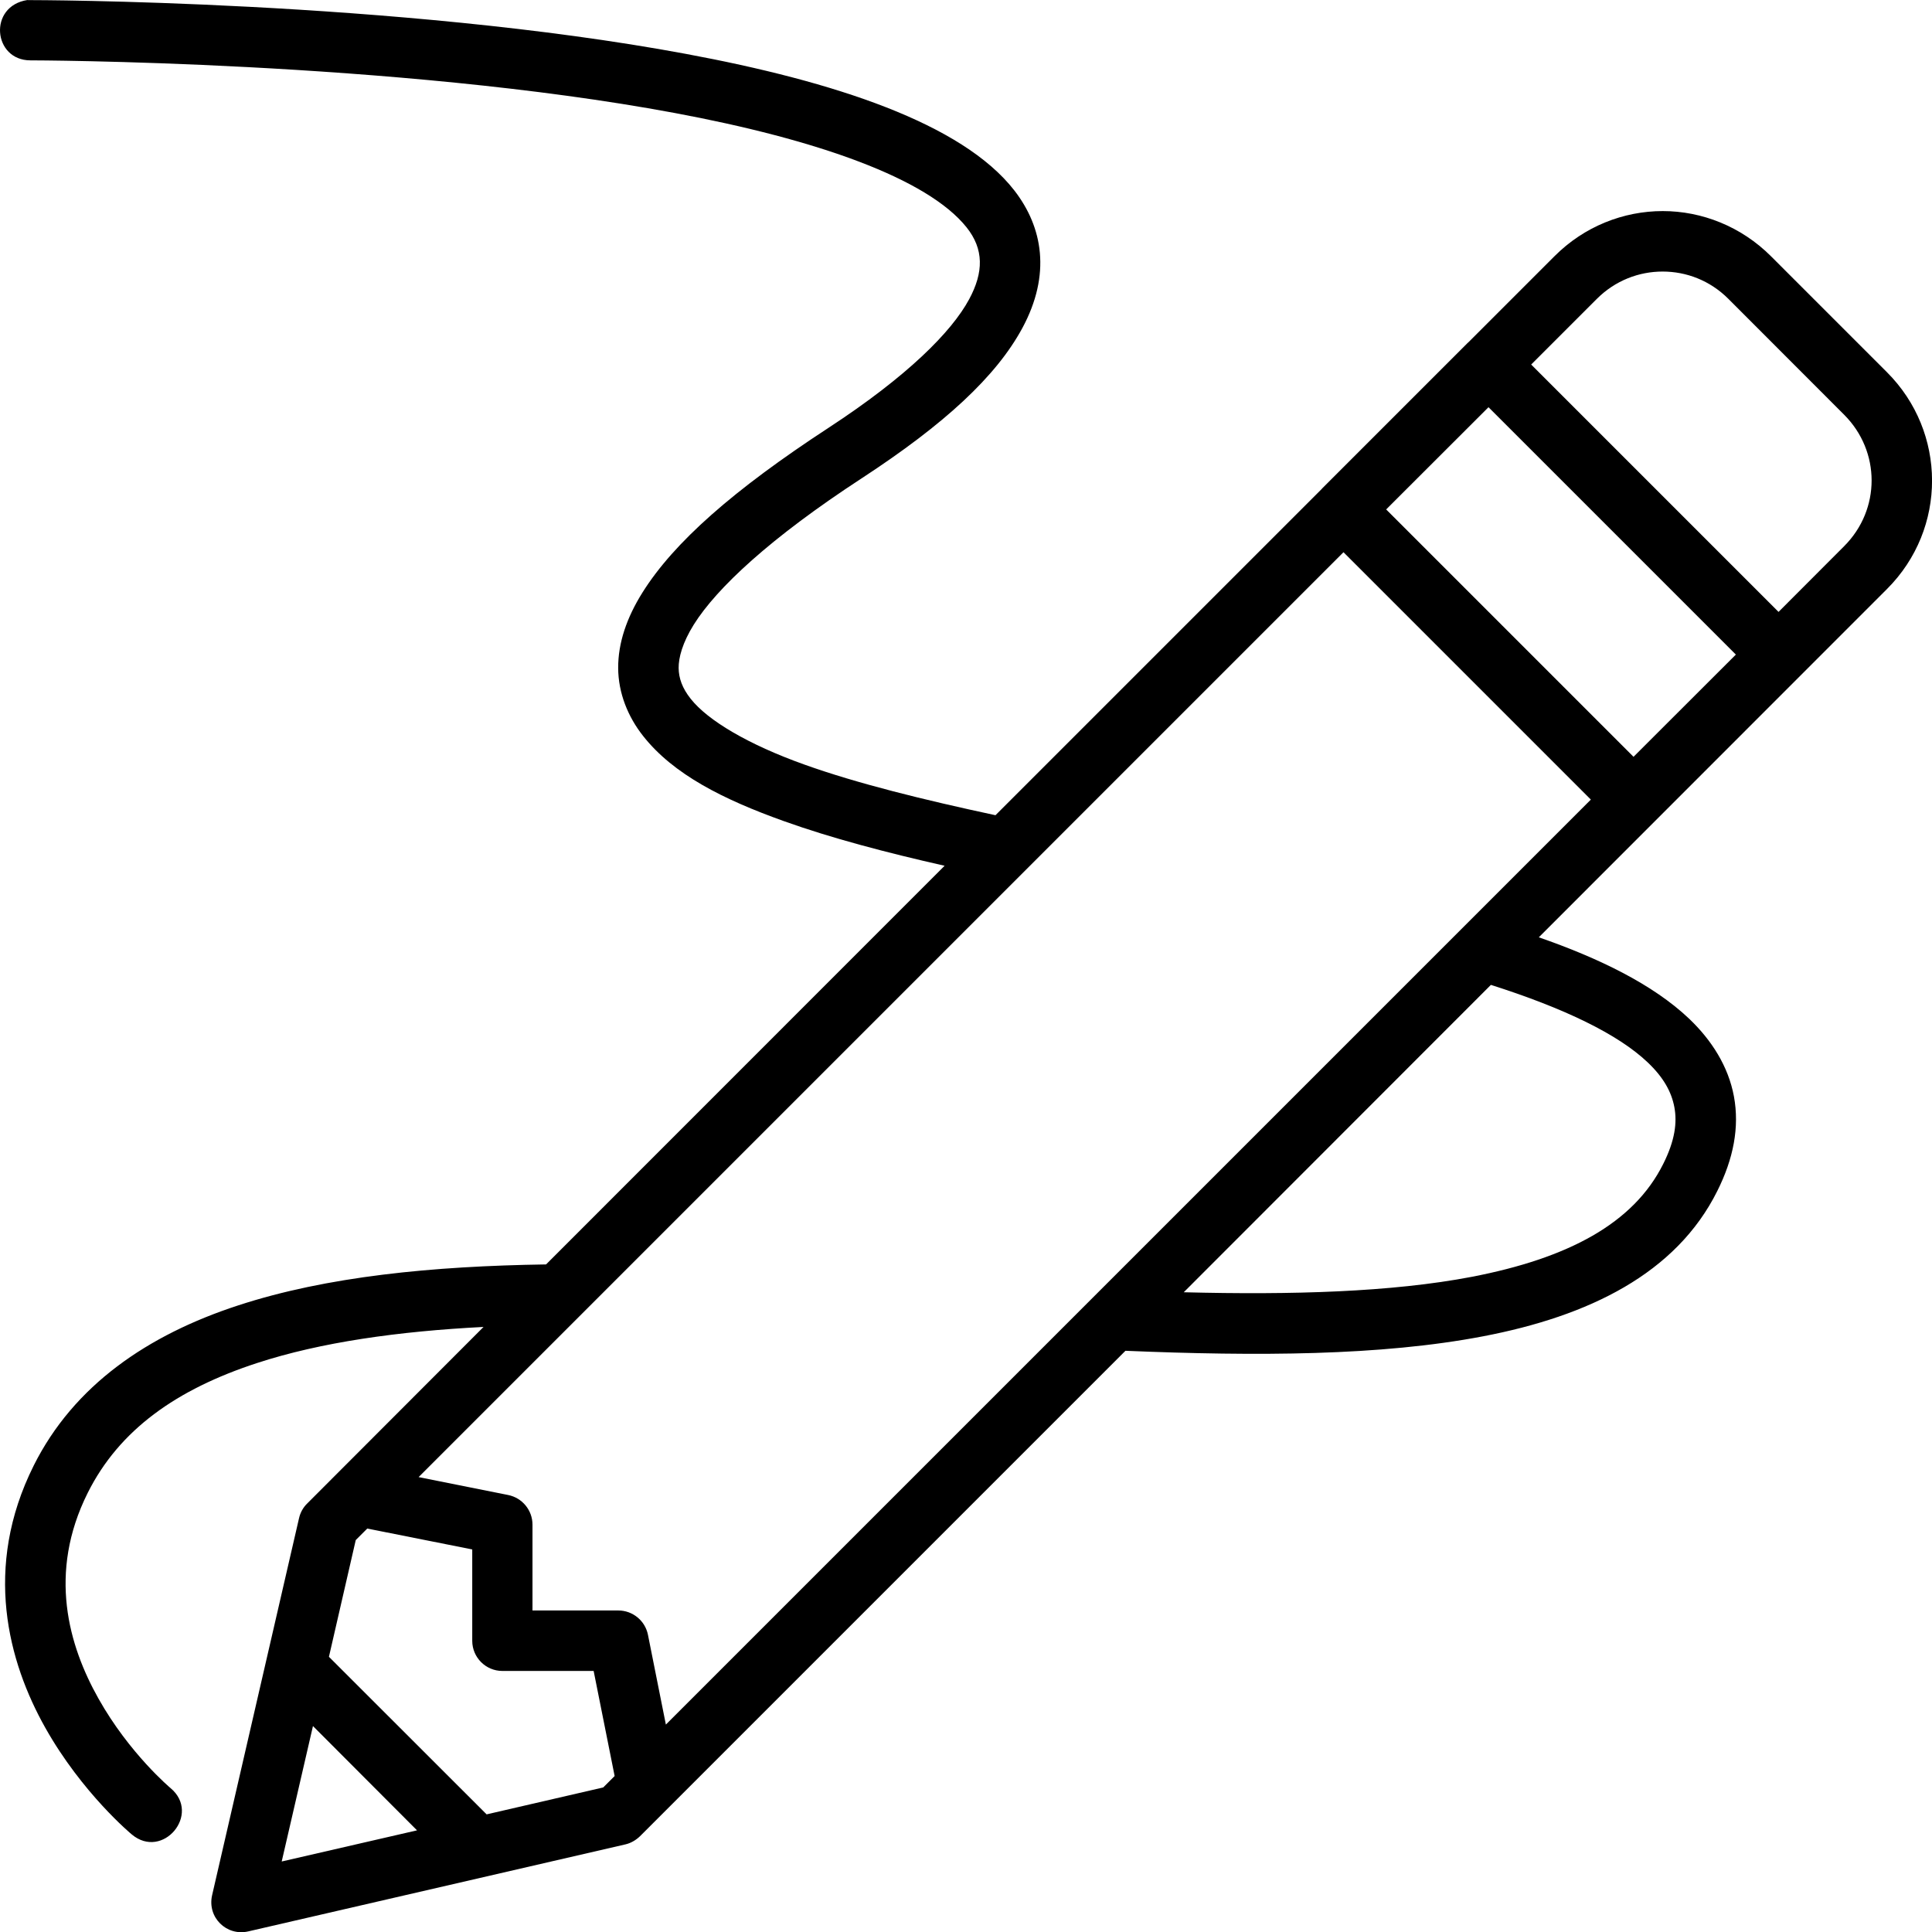 <svg id="svg8" height="512" viewBox="0 0 16.933 16.933" width="512" xmlns="http://www.w3.org/2000/svg" xmlns:svg="http://www.w3.org/2000/svg"><g id="layer2"><path id="path1896" d="m.241 0c-.347.053-.302.529.025.529 0 0 3.193.004 5.646.461 1.246.232 2.216.573 2.559 1.002.153.191.151.394.023.631-.154.286-.542.675-1.23 1.125-.836.546-1.357 1.005-1.633 1.445-.138.22-.214.442-.213.662.001.22.086.428.219.596.265.336.7.555 1.234.746.413.148.895.275 1.408.391l-3.493 3.494c-.995.015-1.921.105-2.698.359-.791.258-1.441.7-1.793 1.405-.447.895-.222 1.721.102 2.297.324.576.758.935.758.935.271.227.611-.179.34-.406 0 0-.361-.302-.632-.785-.261-.464-.446-1.099-.094-1.803.276-.552.779-.908 1.485-1.138.557-.182 1.238-.278 1.984-.316l-1.545 1.547c-.036.035-.061.08-.072.129l-.762 3.305c-.044.195.127.36.316.317l3.307-.763c.048-.011.093-.038.128-.072l4.254-4.254c1.153.048 2.237.045 3.135-.127.926-.177 1.691-.549 2.052-1.273.142-.283.196-.56.146-.83-.049-.263-.195-.492-.392-.68-.32-.304-.797-.533-1.318-.714l3.052-3.053c.529-.529.523-1.376 0-1.899l-1.017-1.017c-.261-.261-.605-.396-.949-.396s-.688.134-.949.396l-.749.749c-.005.004-.009.008-.014.013l-1.272 1.272c-.002.002-.004.004-.006.007l-2.858 2.858c-.629-.135-1.212-.278-1.675-.444-.493-.176-.847-.387-.996-.576-.075-.094-.105-.182-.106-.27-.001-.09.033-.221.133-.381.2-.319.668-.758 1.473-1.283.727-.475 1.178-.893 1.406-1.315.254-.47.18-.885-.07-1.207-.457-.588-1.577-.955-2.88-1.197-2.533-.471-5.742-.471-5.742-.471-.008-0-.017-0-.025 0zm14.331 2.38c.208 0 .415.078.576.239l1.015 1.016c.32.32.322.83 0 1.152l-.575.576-2.168-2.168.576-.576c.161-.161.369-.239.576-.239zm-1.526 1.189 2.168 2.168-.897.896-2.168-2.168zm-1.271 1.271 2.168 2.168-8.107 8.107-.157-.787c-.025-.124-.134-.213-.26-.213h-.752v-.752c0-.126-.089-.235-.213-.26l-.785-.157zm1.292 3.792c.644.205 1.114.432 1.374.679.139.132.209.259.234.393.025.134.006.291-.098.498-.261.522-.833.826-1.679.989-.701.134-1.576.159-2.523.135zm-9.848 4.765.92.183v.801c0 .145.118.264.264.264h.8l.184.921-.1.1-1.022.236-1.382-1.381.235-1.023zm-.476 1.731.912.914-1.186.273z" font-variant-ligatures="normal" font-variant-position="normal" font-variant-caps="normal" font-variant-numeric="normal" font-variant-alternates="normal" font-feature-settings="normal" text-indent="0" text-align="start" text-decoration-line="none" text-decoration-style="solid" text-decoration-color="rgb(0,0,0)" text-transform="none" text-orientation="mixed" white-space="normal" shape-padding="0" isolation="auto" mix-blend-mode="normal" solid-color="rgb(0,0,0)" solid-opacity="1" vector-effect="none"/></g></svg>